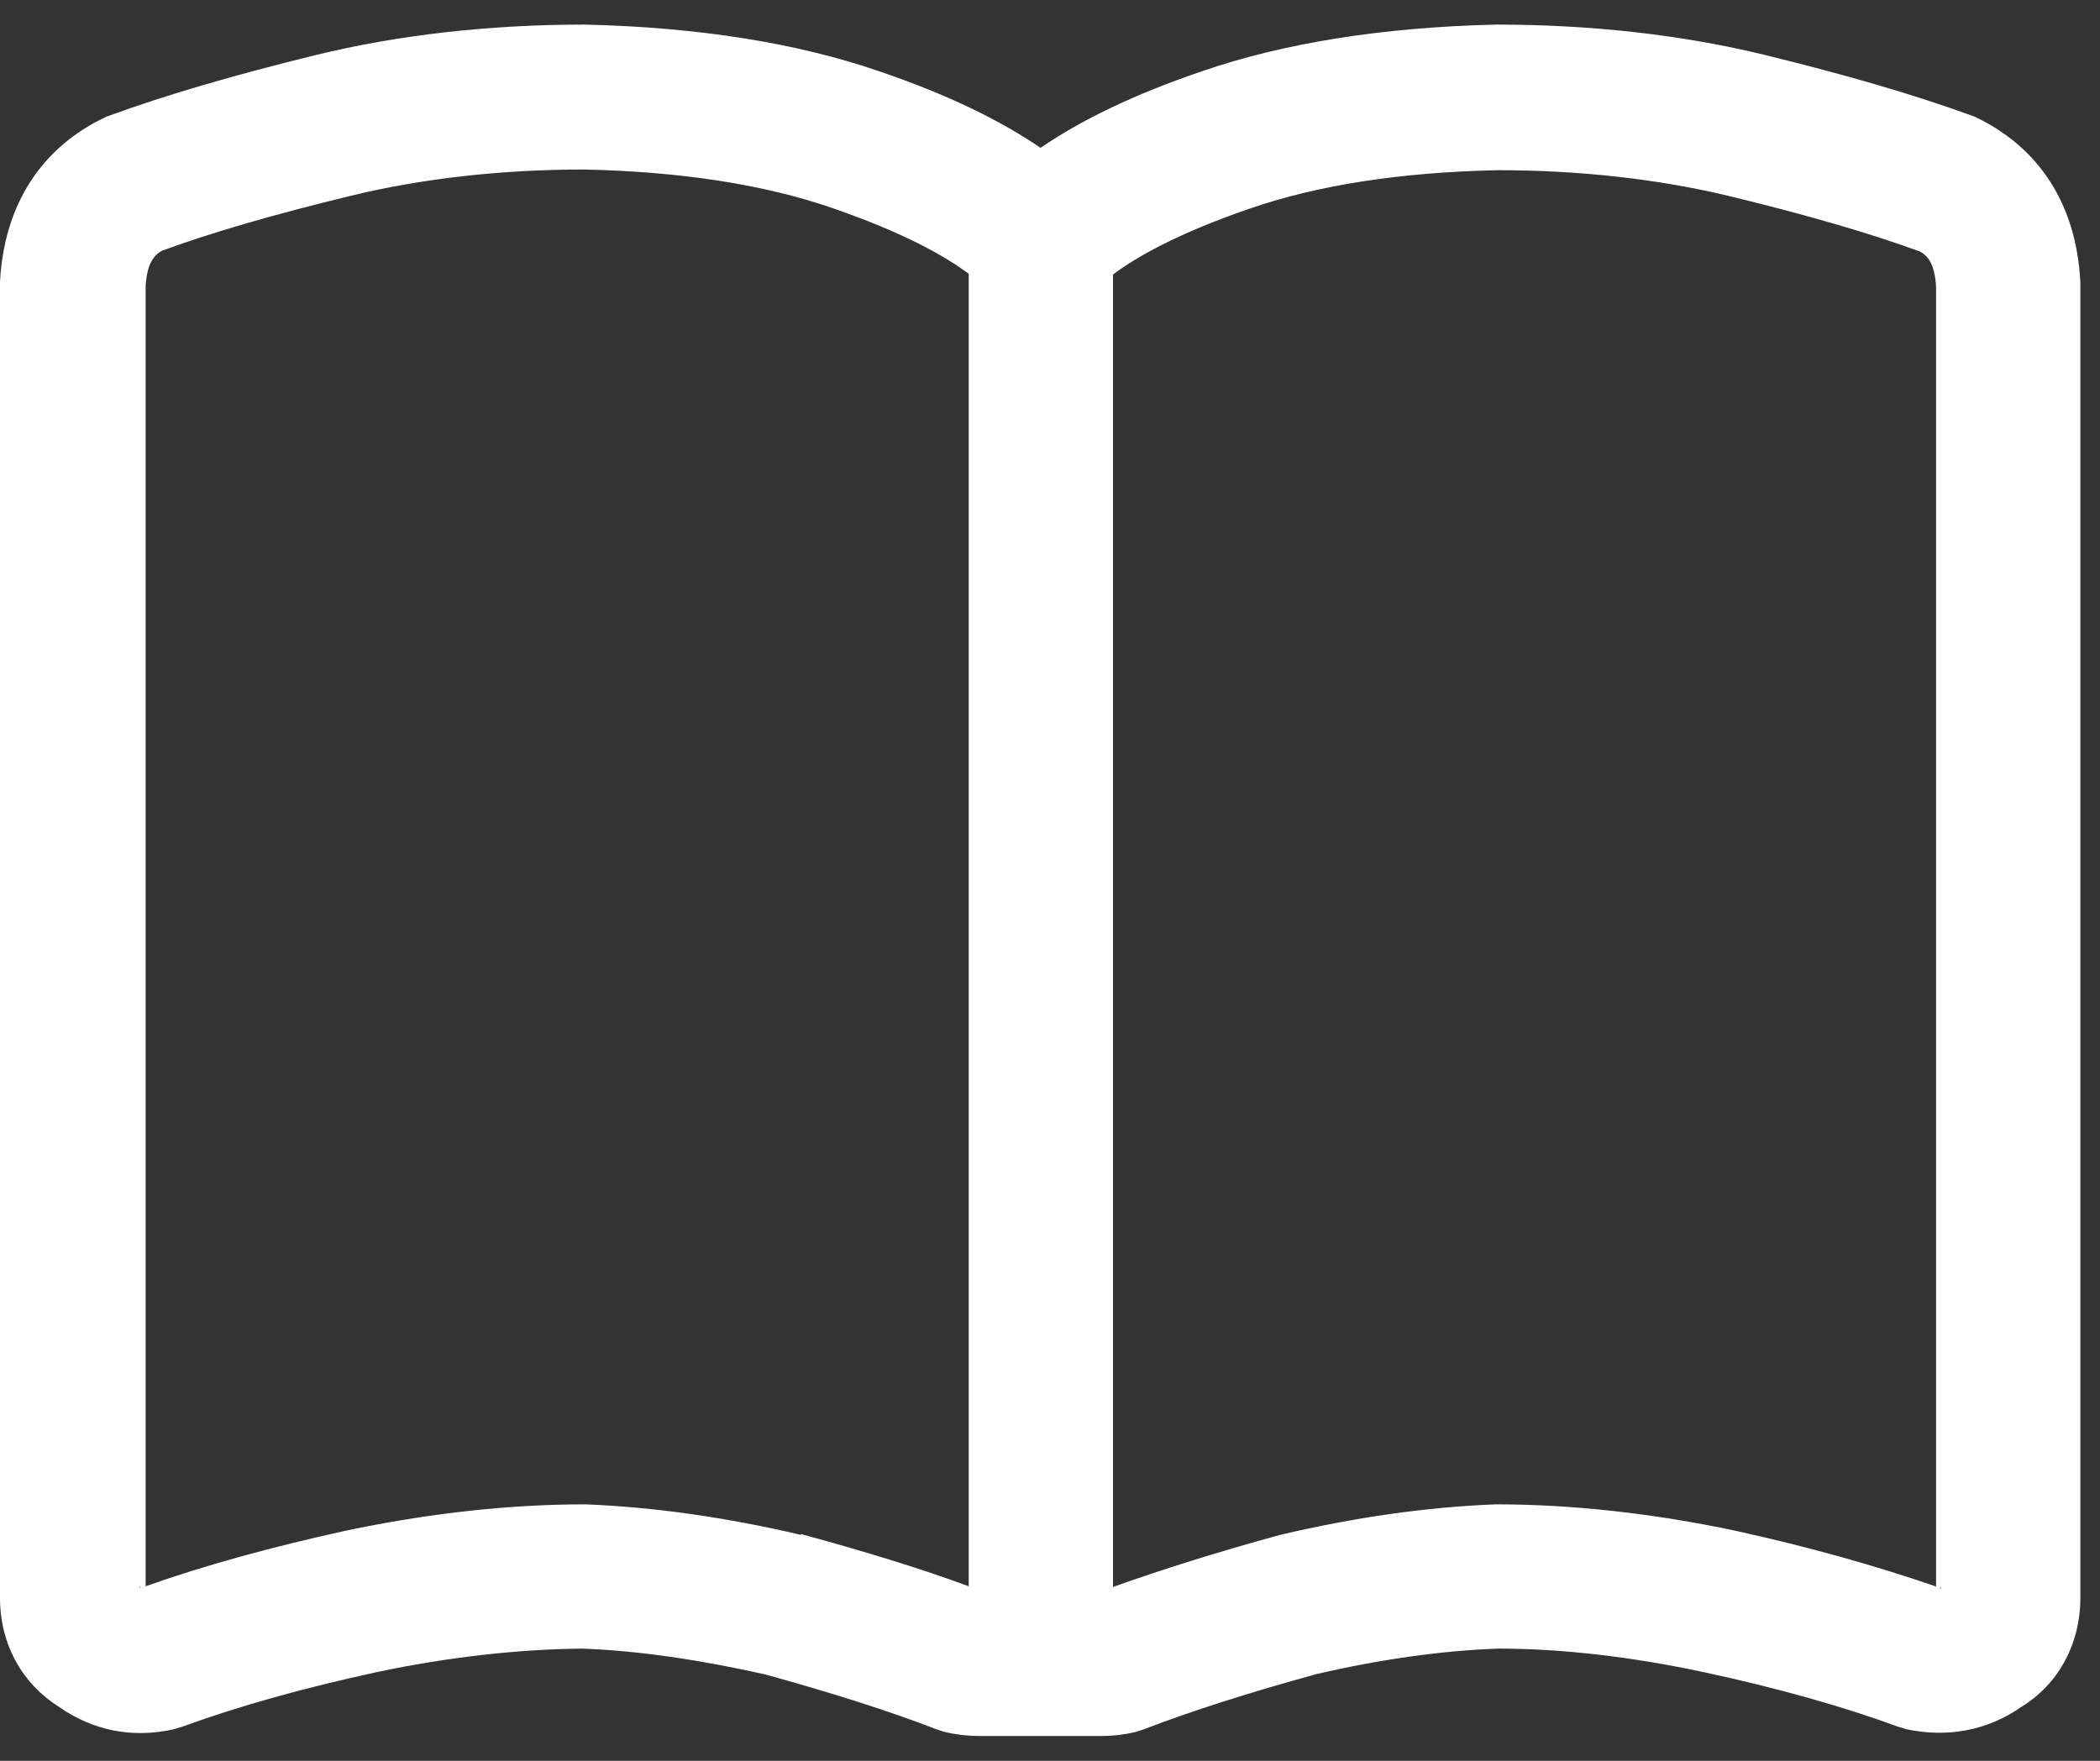 <svg width="31" height="26" viewBox="0 0 31 26" fill="none" xmlns="http://www.w3.org/2000/svg">
<rect x="0" y="0" width="31" height="26" fill="#333333" stroke="none"/>
<path d="M29.15 1.723C28.25 1.393 27.24 1.103 26.06 0.813C24.83 0.513 23.49 0.363 22.08 0.363C20.41 0.403 18.96 0.633 17.74 1.053C16.74 1.393 15.96 1.773 15.36 2.183C14.76 1.773 13.98 1.393 12.98 1.053C11.76 0.633 10.31 0.403 8.64 0.363C7.23 0.363 5.89 0.513 4.66 0.813C3.48 1.103 2.47 1.393 1.57 1.723C0.61 2.173 0.06 3.023 0 4.163V23.593C0 24.283 0.33 24.863 0.87 25.203C1.37 25.553 1.95 25.673 2.57 25.533L2.7 25.493C3.52 25.193 4.49 24.923 5.55 24.693C6.63 24.463 7.67 24.353 8.59 24.343C9.43 24.373 10.35 24.513 11.29 24.723C12.27 24.993 13.12 25.263 13.82 25.533L13.94 25.573C14.11 25.613 14.28 25.633 14.44 25.633H16.27C16.44 25.633 16.6 25.613 16.77 25.573L16.89 25.533C17.59 25.263 18.44 24.993 19.42 24.723C20.36 24.503 21.28 24.373 22.12 24.343C23.05 24.343 24.09 24.463 25.16 24.693C26.23 24.923 27.19 25.193 28.01 25.493L28.14 25.533C28.75 25.663 29.34 25.553 29.84 25.203C30.38 24.873 30.71 24.283 30.71 23.593V4.163C30.65 3.013 30.1 2.173 29.15 1.723ZM2.06 23.453V23.423C2.06 23.423 2.06 23.433 2.08 23.443C2.08 23.443 2.07 23.443 2.06 23.443V23.453ZM11.82 22.663C10.71 22.403 9.65 22.253 8.64 22.213C7.52 22.213 6.33 22.343 5.1 22.603C4.01 22.843 3.02 23.113 2.15 23.423V4.223C2.17 3.883 2.28 3.763 2.39 3.703C3.12 3.433 4.06 3.163 5.17 2.893C6.24 2.633 7.41 2.503 8.62 2.503C10.04 2.533 11.28 2.723 12.29 3.073C13.36 3.443 13.95 3.783 14.3 4.043V23.423C13.6 23.163 12.78 22.913 11.83 22.653L11.82 22.663ZM28.57 23.423C27.7 23.123 26.71 22.843 25.62 22.603C24.39 22.343 23.2 22.213 22.08 22.213C21.06 22.253 20.01 22.403 18.9 22.663C17.95 22.923 17.13 23.183 16.43 23.433V4.053C16.78 3.793 17.37 3.453 18.44 3.083C19.45 2.733 20.68 2.543 22.11 2.513C23.32 2.513 24.49 2.643 25.56 2.903C26.67 3.173 27.6 3.443 28.34 3.713C28.45 3.773 28.56 3.883 28.58 4.233V23.433L28.57 23.423ZM28.65 23.453C28.65 23.453 28.64 23.453 28.63 23.453L28.65 23.433V23.463V23.453Z" fill="white"/>
</svg>
